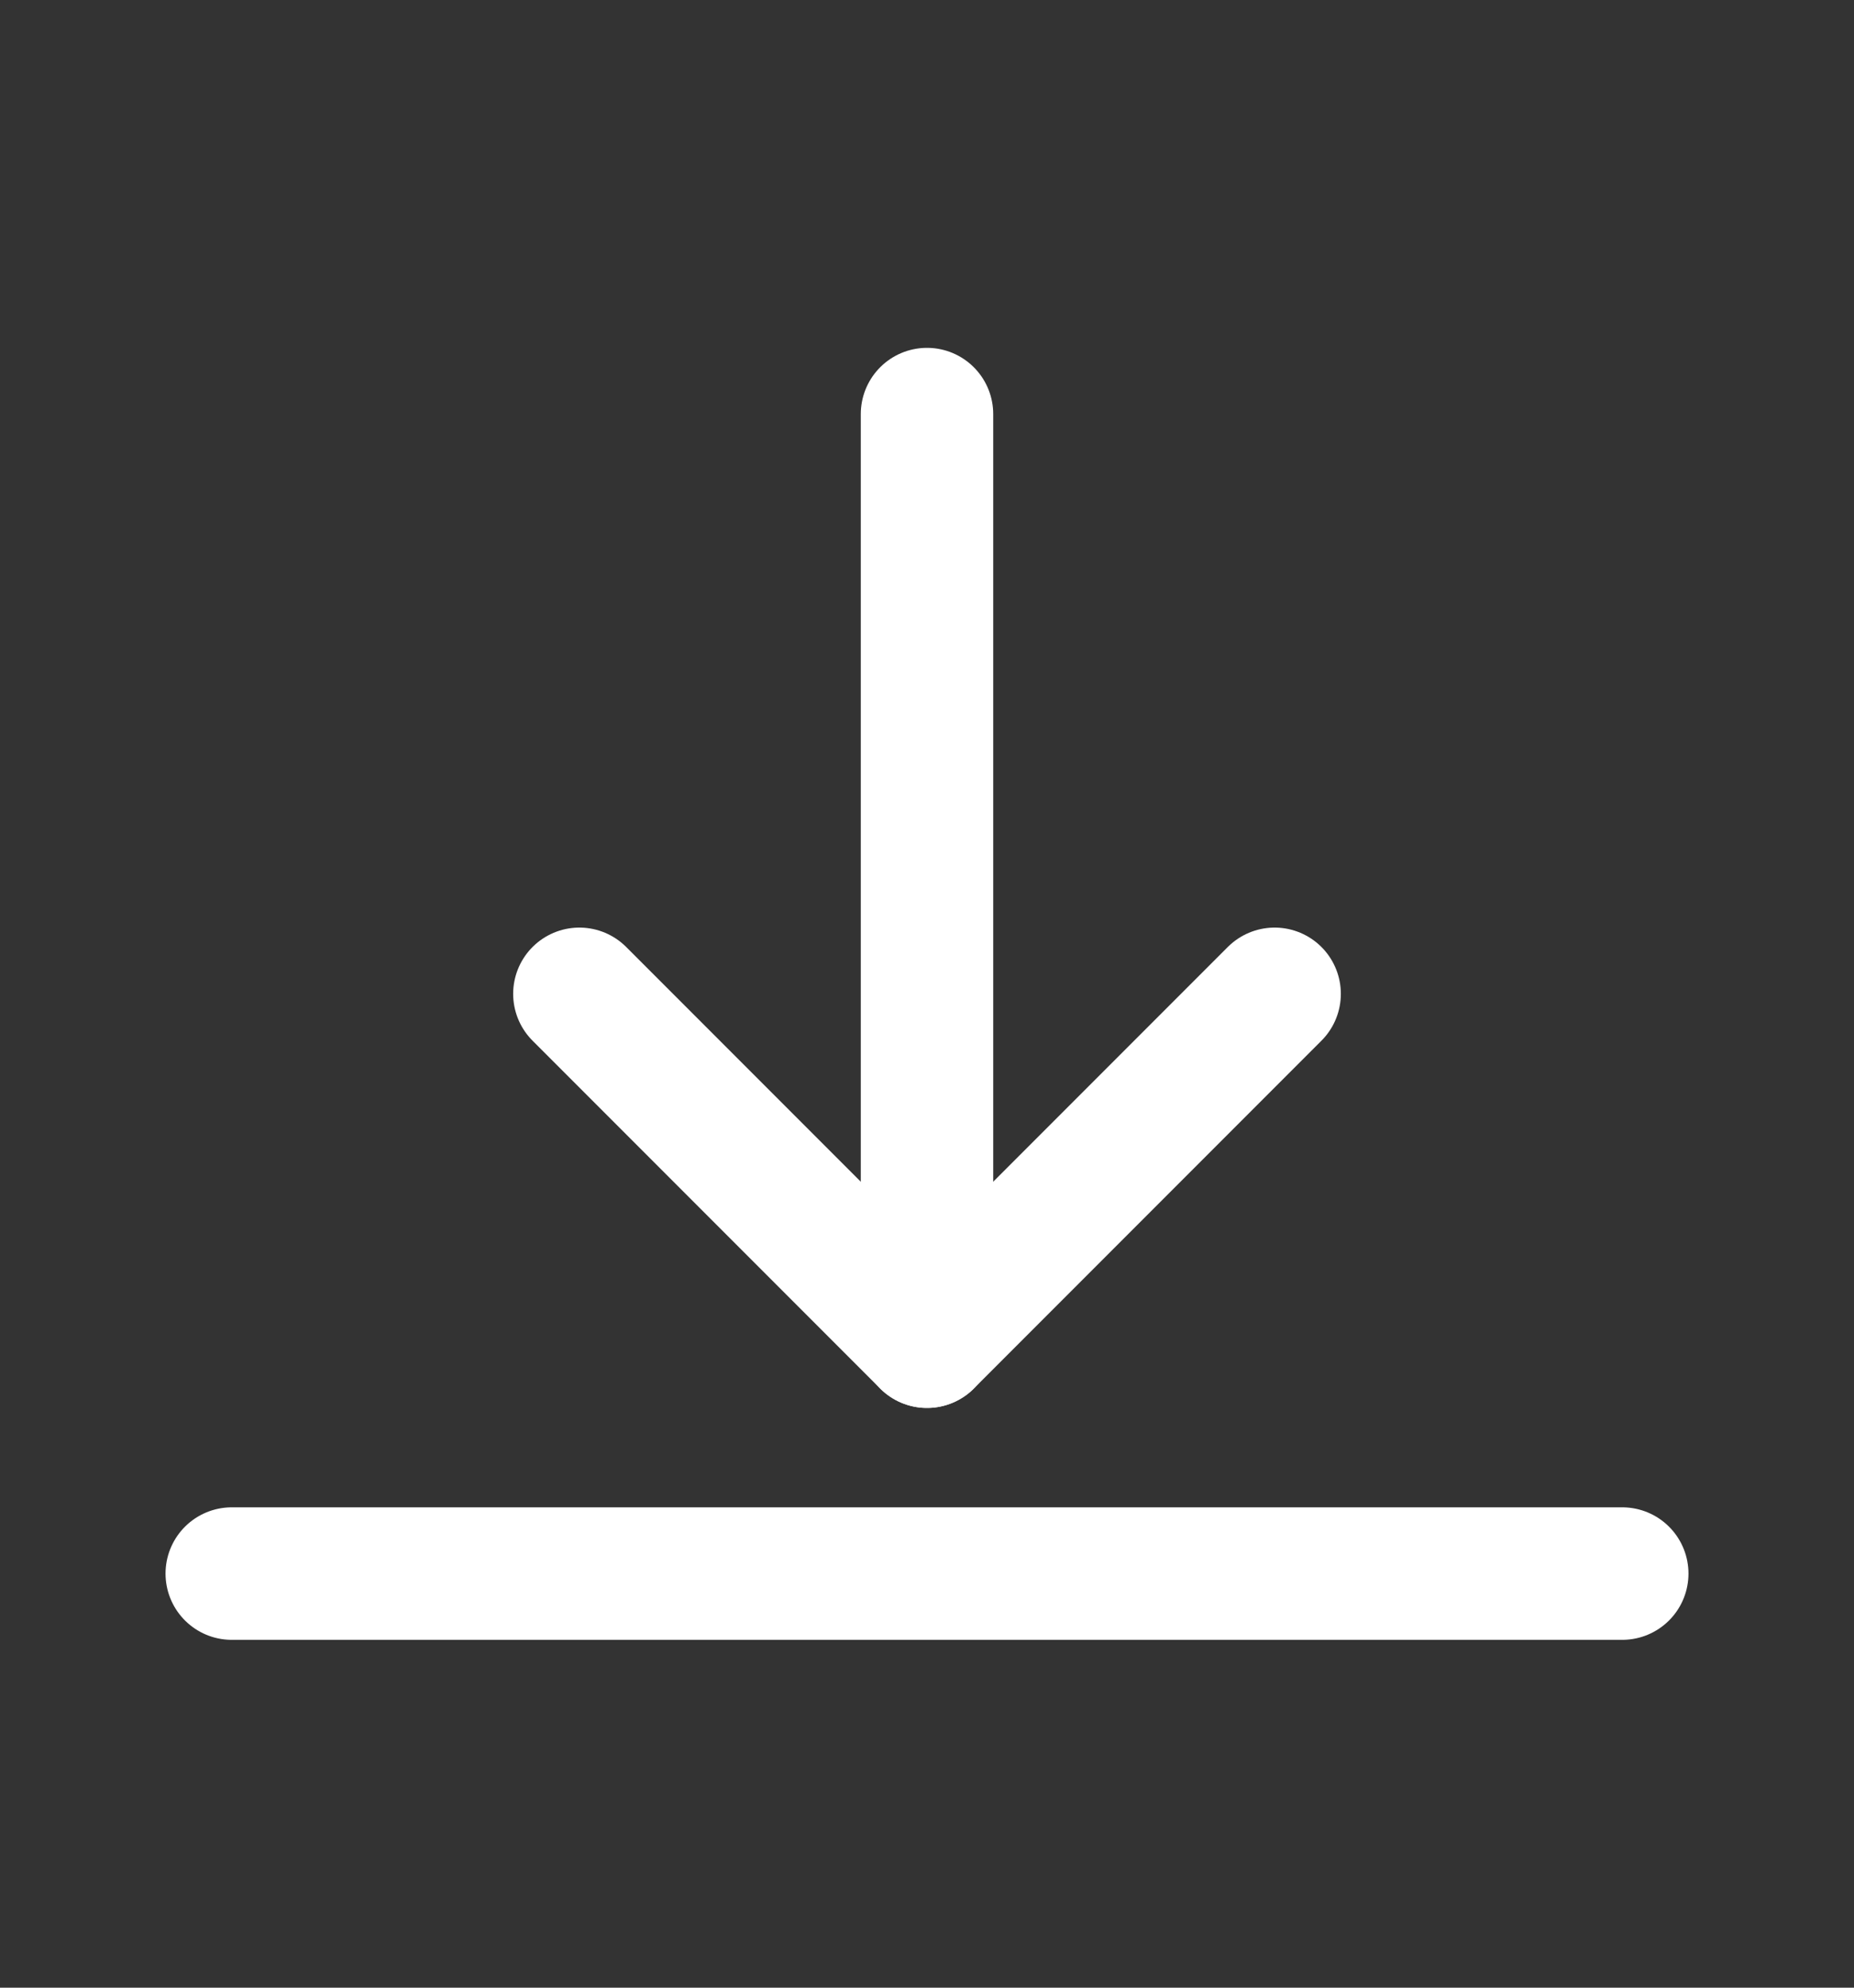 <svg width="14" height="15" viewBox="0 0 14 15" fill="none" xmlns="http://www.w3.org/2000/svg">
<rect x="0" y="0" width="14" height="15" fill="#333333" stroke="none"/>
<path d="M4.375 7.5L7 10.125L9.625 7.5" stroke="white" stroke-linecap="round" stroke-linejoin="round"/>
<path d="M7 10.125V3.125" stroke="white" stroke-linecap="round" stroke-linejoin="round"/>
<path d="M1.75 11.875H12.25" stroke="white" stroke-linecap="round" stroke-linejoin="round"/>
</svg>
